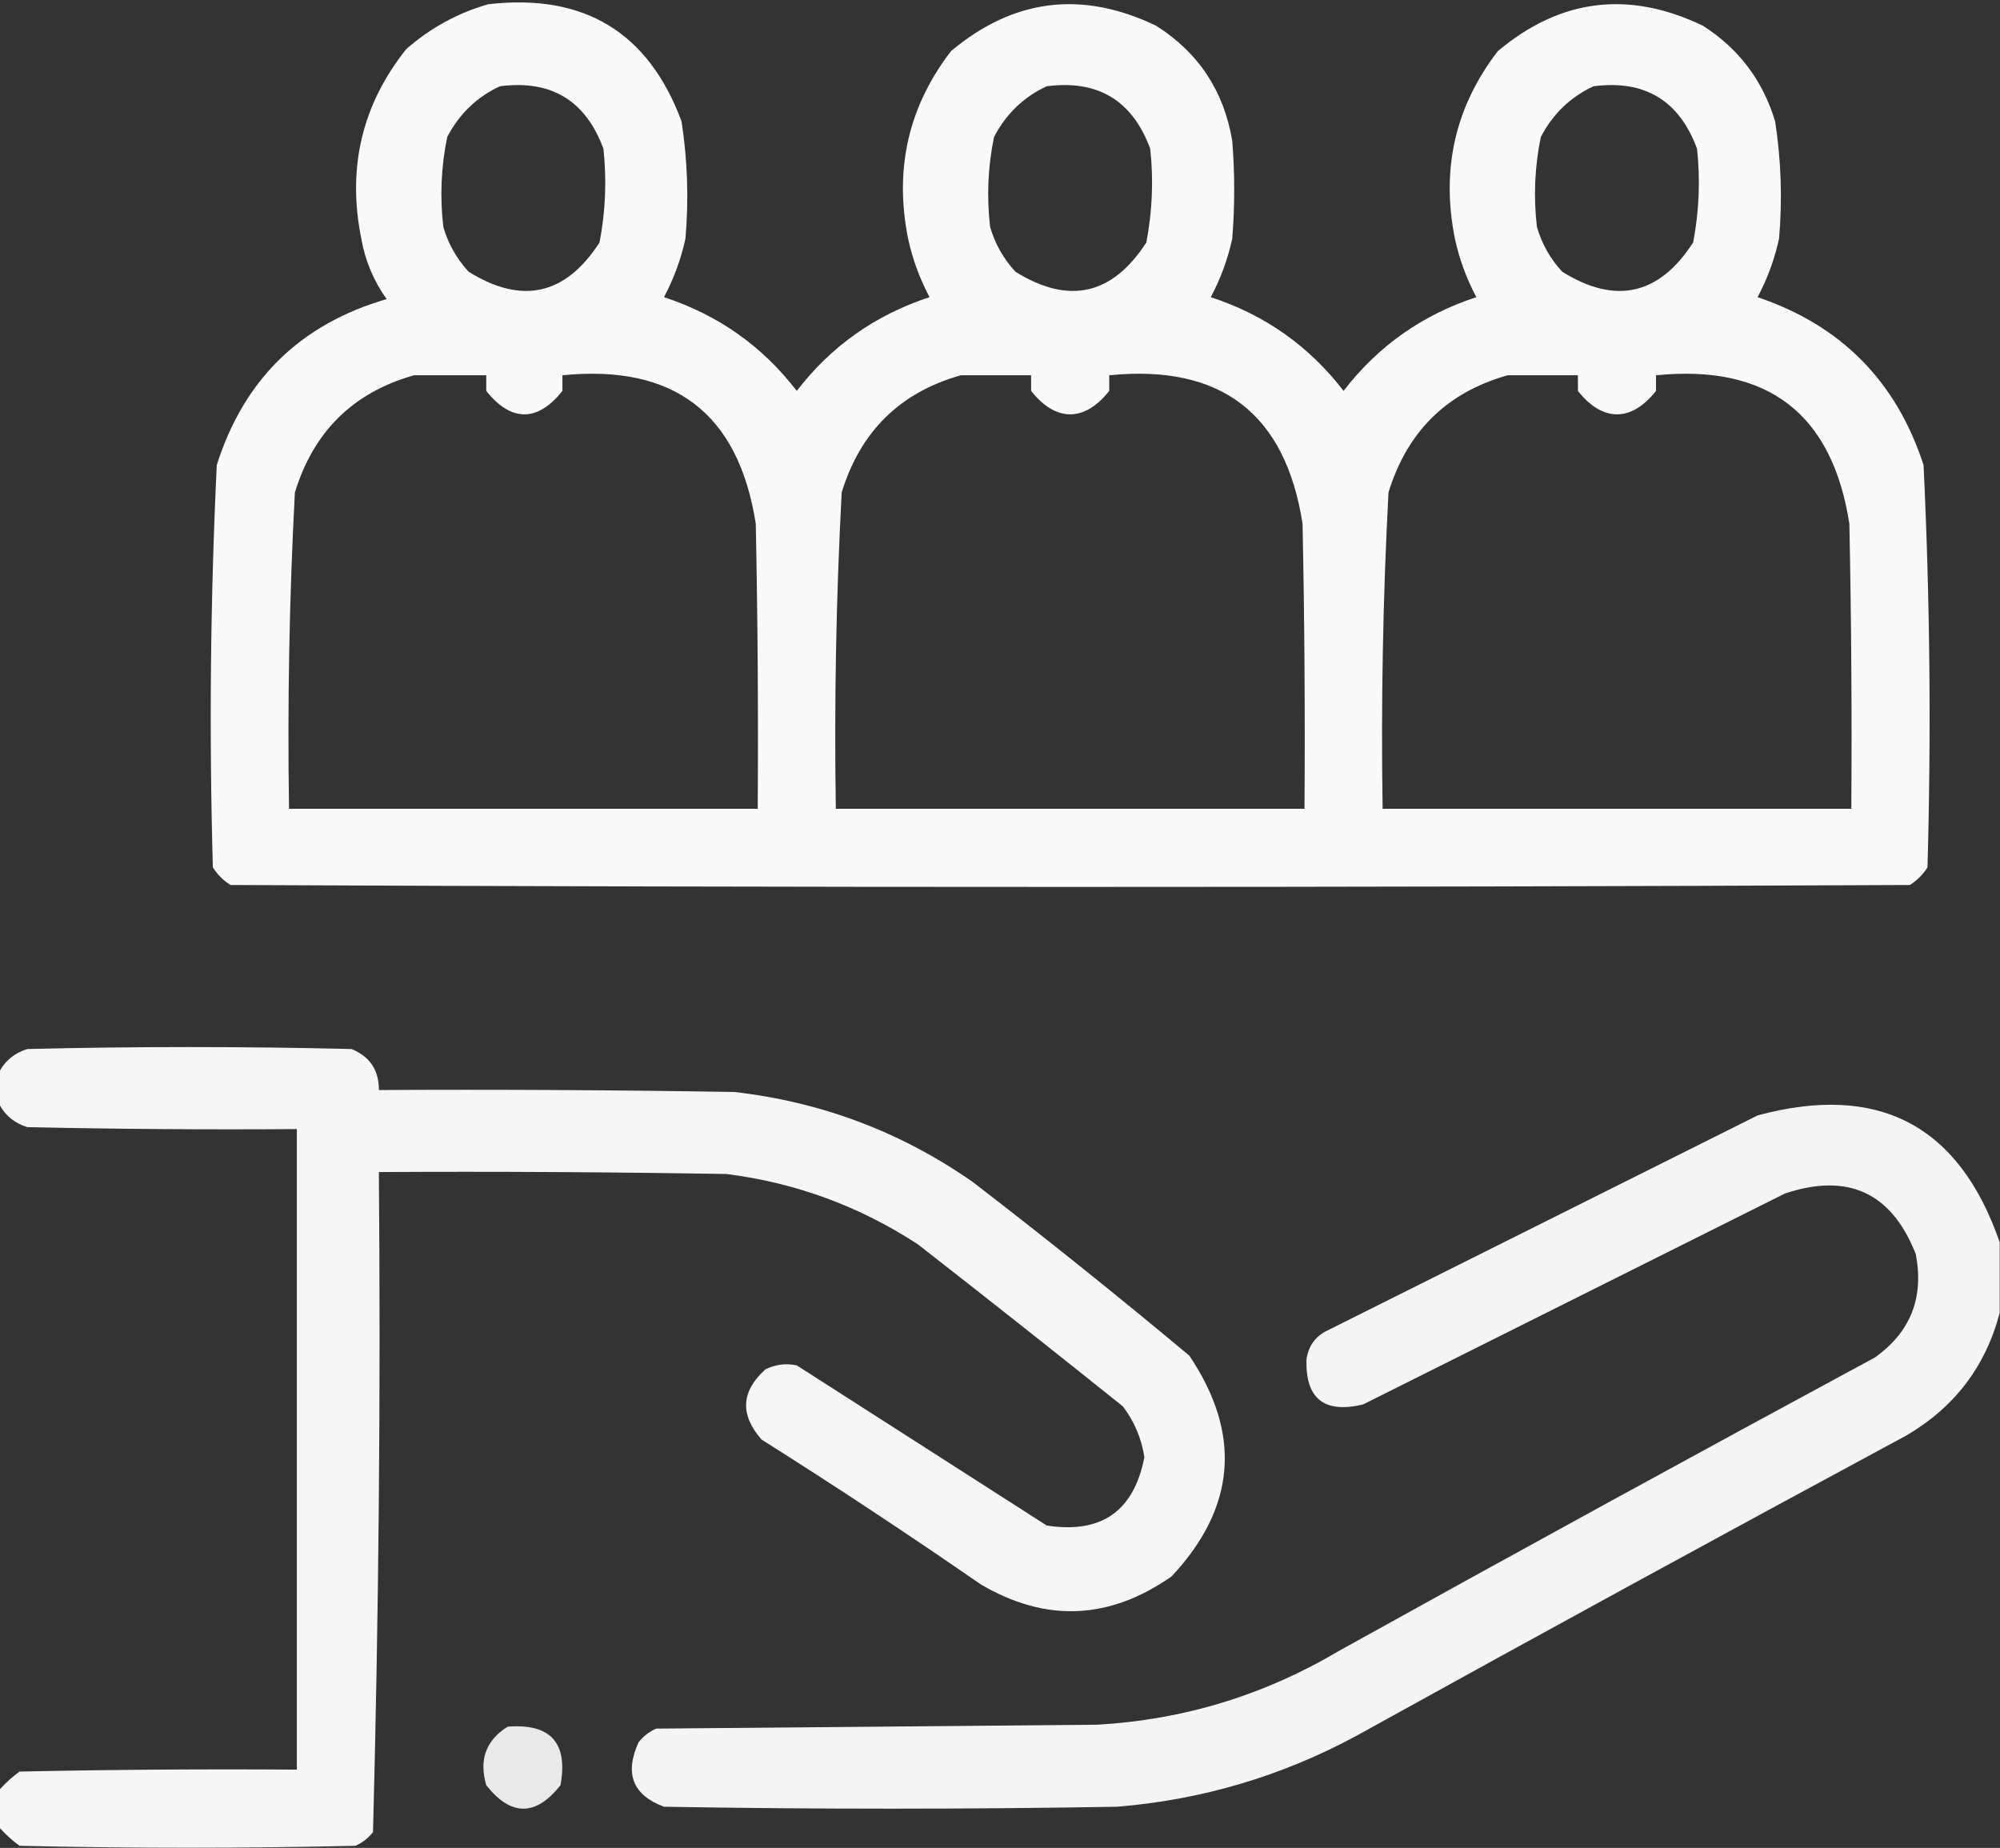 <svg xmlns="http://www.w3.org/2000/svg" width="263" height="243" viewBox="0 0 263 243" fill="none"><rect x="0" y="0" width="263" height="243" fill="#333333" stroke="none"/><path opacity="0.97" fill-rule="evenodd" clip-rule="evenodd" d="M64.2 0.557C76.804 -0.896 85.278 4.24 89.624 15.965C90.41 21.075 90.582 26.211 90.137 31.373C89.551 34.074 88.609 36.642 87.312 39.078C94.427 41.405 100.248 45.513 104.775 51.404C109.302 45.513 115.123 41.405 122.237 39.078C120.941 36.642 119.999 34.074 119.413 31.373C117.579 22.212 119.462 13.995 125.062 6.721C133.291 -0.183 142.279 -1.296 152.026 3.382C157.605 6.914 160.944 11.964 162.042 18.533C162.384 22.813 162.384 27.093 162.042 31.373C161.456 34.074 160.514 36.642 159.217 39.078C166.331 41.405 172.152 45.513 176.679 51.404C181.207 45.513 187.027 41.405 194.142 39.078C192.845 36.642 191.903 34.074 191.317 31.373C189.483 22.212 191.366 13.995 196.967 6.721C205.195 -0.183 214.183 -1.296 223.931 3.382C228.641 6.384 231.808 10.579 233.432 15.965C234.219 21.075 234.39 26.211 233.946 31.373C233.36 34.074 232.418 36.642 231.121 39.078C242.105 42.785 249.381 50.147 252.949 61.162C253.791 78.772 253.963 96.405 253.463 114.063C252.863 115.005 252.093 115.775 251.152 116.375C177.535 116.717 103.919 116.717 30.303 116.375C29.361 115.775 28.591 115.005 27.991 114.063C27.492 96.405 27.663 78.772 28.505 61.162C32.069 49.894 39.516 42.618 50.847 39.334C49.138 36.952 48.025 34.298 47.508 31.373C45.635 22.064 47.604 13.76 53.415 6.464C56.603 3.673 60.198 1.704 64.2 0.557ZM65.741 11.343C72.474 10.471 77.011 13.21 79.352 19.561C79.795 23.702 79.624 27.811 78.838 31.887C74.367 38.808 68.632 40.092 61.632 35.739C60.047 34.023 58.935 32.054 58.294 29.833C57.834 25.854 58.005 21.916 58.808 18.02C60.4 14.97 62.711 12.745 65.741 11.343ZM137.646 11.343C144.378 10.471 148.915 13.21 151.256 19.561C151.699 23.702 151.528 27.811 150.742 31.887C146.271 38.808 140.536 40.092 133.537 35.739C131.952 34.023 130.839 32.054 130.198 29.833C129.738 25.854 129.909 21.916 130.712 18.02C132.305 14.97 134.616 12.745 137.646 11.343ZM209.55 11.343C216.283 10.471 220.82 13.21 223.16 19.561C223.604 23.702 223.433 27.811 222.647 31.887C218.176 38.808 212.44 40.092 205.441 35.739C203.866 34.045 202.753 32.077 202.103 29.833C201.642 25.854 201.813 21.916 202.616 18.02C204.209 14.97 206.52 12.745 209.55 11.343ZM54.442 49.349C57.523 49.349 60.862 49.349 63.944 49.349C63.944 49.349 63.944 44.214 63.944 51.404C67.196 55.513 70.706 55.513 73.959 51.404C73.959 44.214 73.959 49.349 73.959 49.349C88.653 47.874 97.127 54.38 99.382 68.866C99.639 81.363 99.725 93.86 99.639 106.359C79.095 106.359 58.551 106.359 38.007 106.359C37.788 92.477 38.044 78.609 38.777 64.758C41.236 56.734 46.458 51.597 54.442 49.349ZM126.346 49.349C129.428 49.349 132.509 49.349 135.591 49.349V51.404C138.844 55.513 142.611 55.513 145.863 51.404L145.863 49.349C160.557 47.874 169.032 54.38 171.286 68.866C171.543 81.363 171.629 93.86 171.543 106.359C150.999 106.359 130.455 106.359 109.911 106.359C109.692 92.477 109.948 78.609 110.681 64.758C113.141 56.734 118.362 51.597 126.346 49.349ZM198.251 49.349C201.332 49.349 204.414 49.349 207.495 49.349L207.496 51.404C210.748 55.513 214.515 55.513 217.767 51.404V49.349C232.462 47.874 240.936 54.38 243.191 68.866C243.448 81.363 243.533 93.86 243.448 106.359C222.903 106.359 202.359 106.359 181.815 106.359C181.596 92.477 181.853 78.609 182.586 64.758C185.045 56.734 190.267 51.597 198.251 49.349Z" fill="white"></path><path opacity="0.952" fill-rule="evenodd" clip-rule="evenodd" d="M0 240.41C0 238.698 0 236.985 0 235.274C0.756 234.434 1.612 233.664 2.568 232.962C14.722 232.706 26.877 232.62 39.034 232.706C39.034 204.628 39.034 176.552 39.034 148.475C27.22 148.561 15.407 148.475 3.595 148.218C1.992 147.721 0.794 146.78 0 145.393C0 143.852 0 142.312 0 140.771C0.794 139.384 1.992 138.443 3.595 137.946C17.805 137.603 32.014 137.603 46.224 137.946C48.644 138.935 49.843 140.733 49.819 143.339C65.4 143.253 80.979 143.339 96.557 143.596C108.02 144.905 118.464 148.842 127.887 155.408C137.537 162.832 147.039 170.45 156.392 178.264C163.312 188.547 162.541 198.22 154.081 207.282C145.868 213.041 137.479 213.384 128.914 208.309C119.466 201.773 109.879 195.439 100.152 189.306C97.27 186.036 97.441 182.954 100.666 180.061C101.99 179.419 103.359 179.248 104.775 179.548C115.732 186.567 126.689 193.586 137.645 200.605C144.83 201.72 149.111 198.724 150.485 191.617C150.106 189.147 149.164 186.921 147.661 184.941C138.719 177.774 129.731 170.669 120.697 163.626C113.022 158.614 104.633 155.532 95.53 154.381C80.294 154.124 65.058 154.039 49.819 154.124C50.072 183.1 49.815 212.033 49.049 240.923C48.425 241.719 47.655 242.318 46.738 242.721C32.014 243.063 17.291 243.063 2.568 242.721C1.612 242.019 0.756 241.249 0 240.41Z" fill="white"></path><path opacity="0.945" fill-rule="evenodd" clip-rule="evenodd" d="M262.964 163.369C262.964 166.451 262.964 169.533 262.964 172.614C261.117 179.689 257.009 185.081 250.638 188.793C226.416 201.845 202.277 215.027 178.22 228.34C168.427 233.601 157.984 236.683 146.89 237.585C127.031 237.927 107.172 237.927 87.312 237.585C83.206 236.056 82.093 233.232 83.974 229.11C84.597 228.315 85.368 227.716 86.285 227.313C105.631 227.142 124.976 226.97 144.322 226.799C155.722 226.138 166.336 222.886 176.166 217.041C199.538 204.07 222.992 191.23 246.529 178.521C251.234 175.182 253.032 170.645 251.922 164.91C248.746 156.829 243.01 154.175 234.716 156.949C216.227 166.194 197.737 175.439 179.247 184.684C174.142 185.907 171.66 183.938 171.8 178.777C172.059 176.97 173 175.686 174.625 174.925C193.457 165.51 212.289 156.093 231.121 146.677C247.02 142.384 257.634 147.948 262.964 163.369Z" fill="white"></path><path opacity="0.889" fill-rule="evenodd" clip-rule="evenodd" d="M66.768 227.056C72.41 226.621 74.722 229.189 73.702 234.76C70.449 238.869 67.196 238.869 63.943 234.76C62.961 231.406 63.902 228.838 66.768 227.056Z" fill="white"></path></svg>